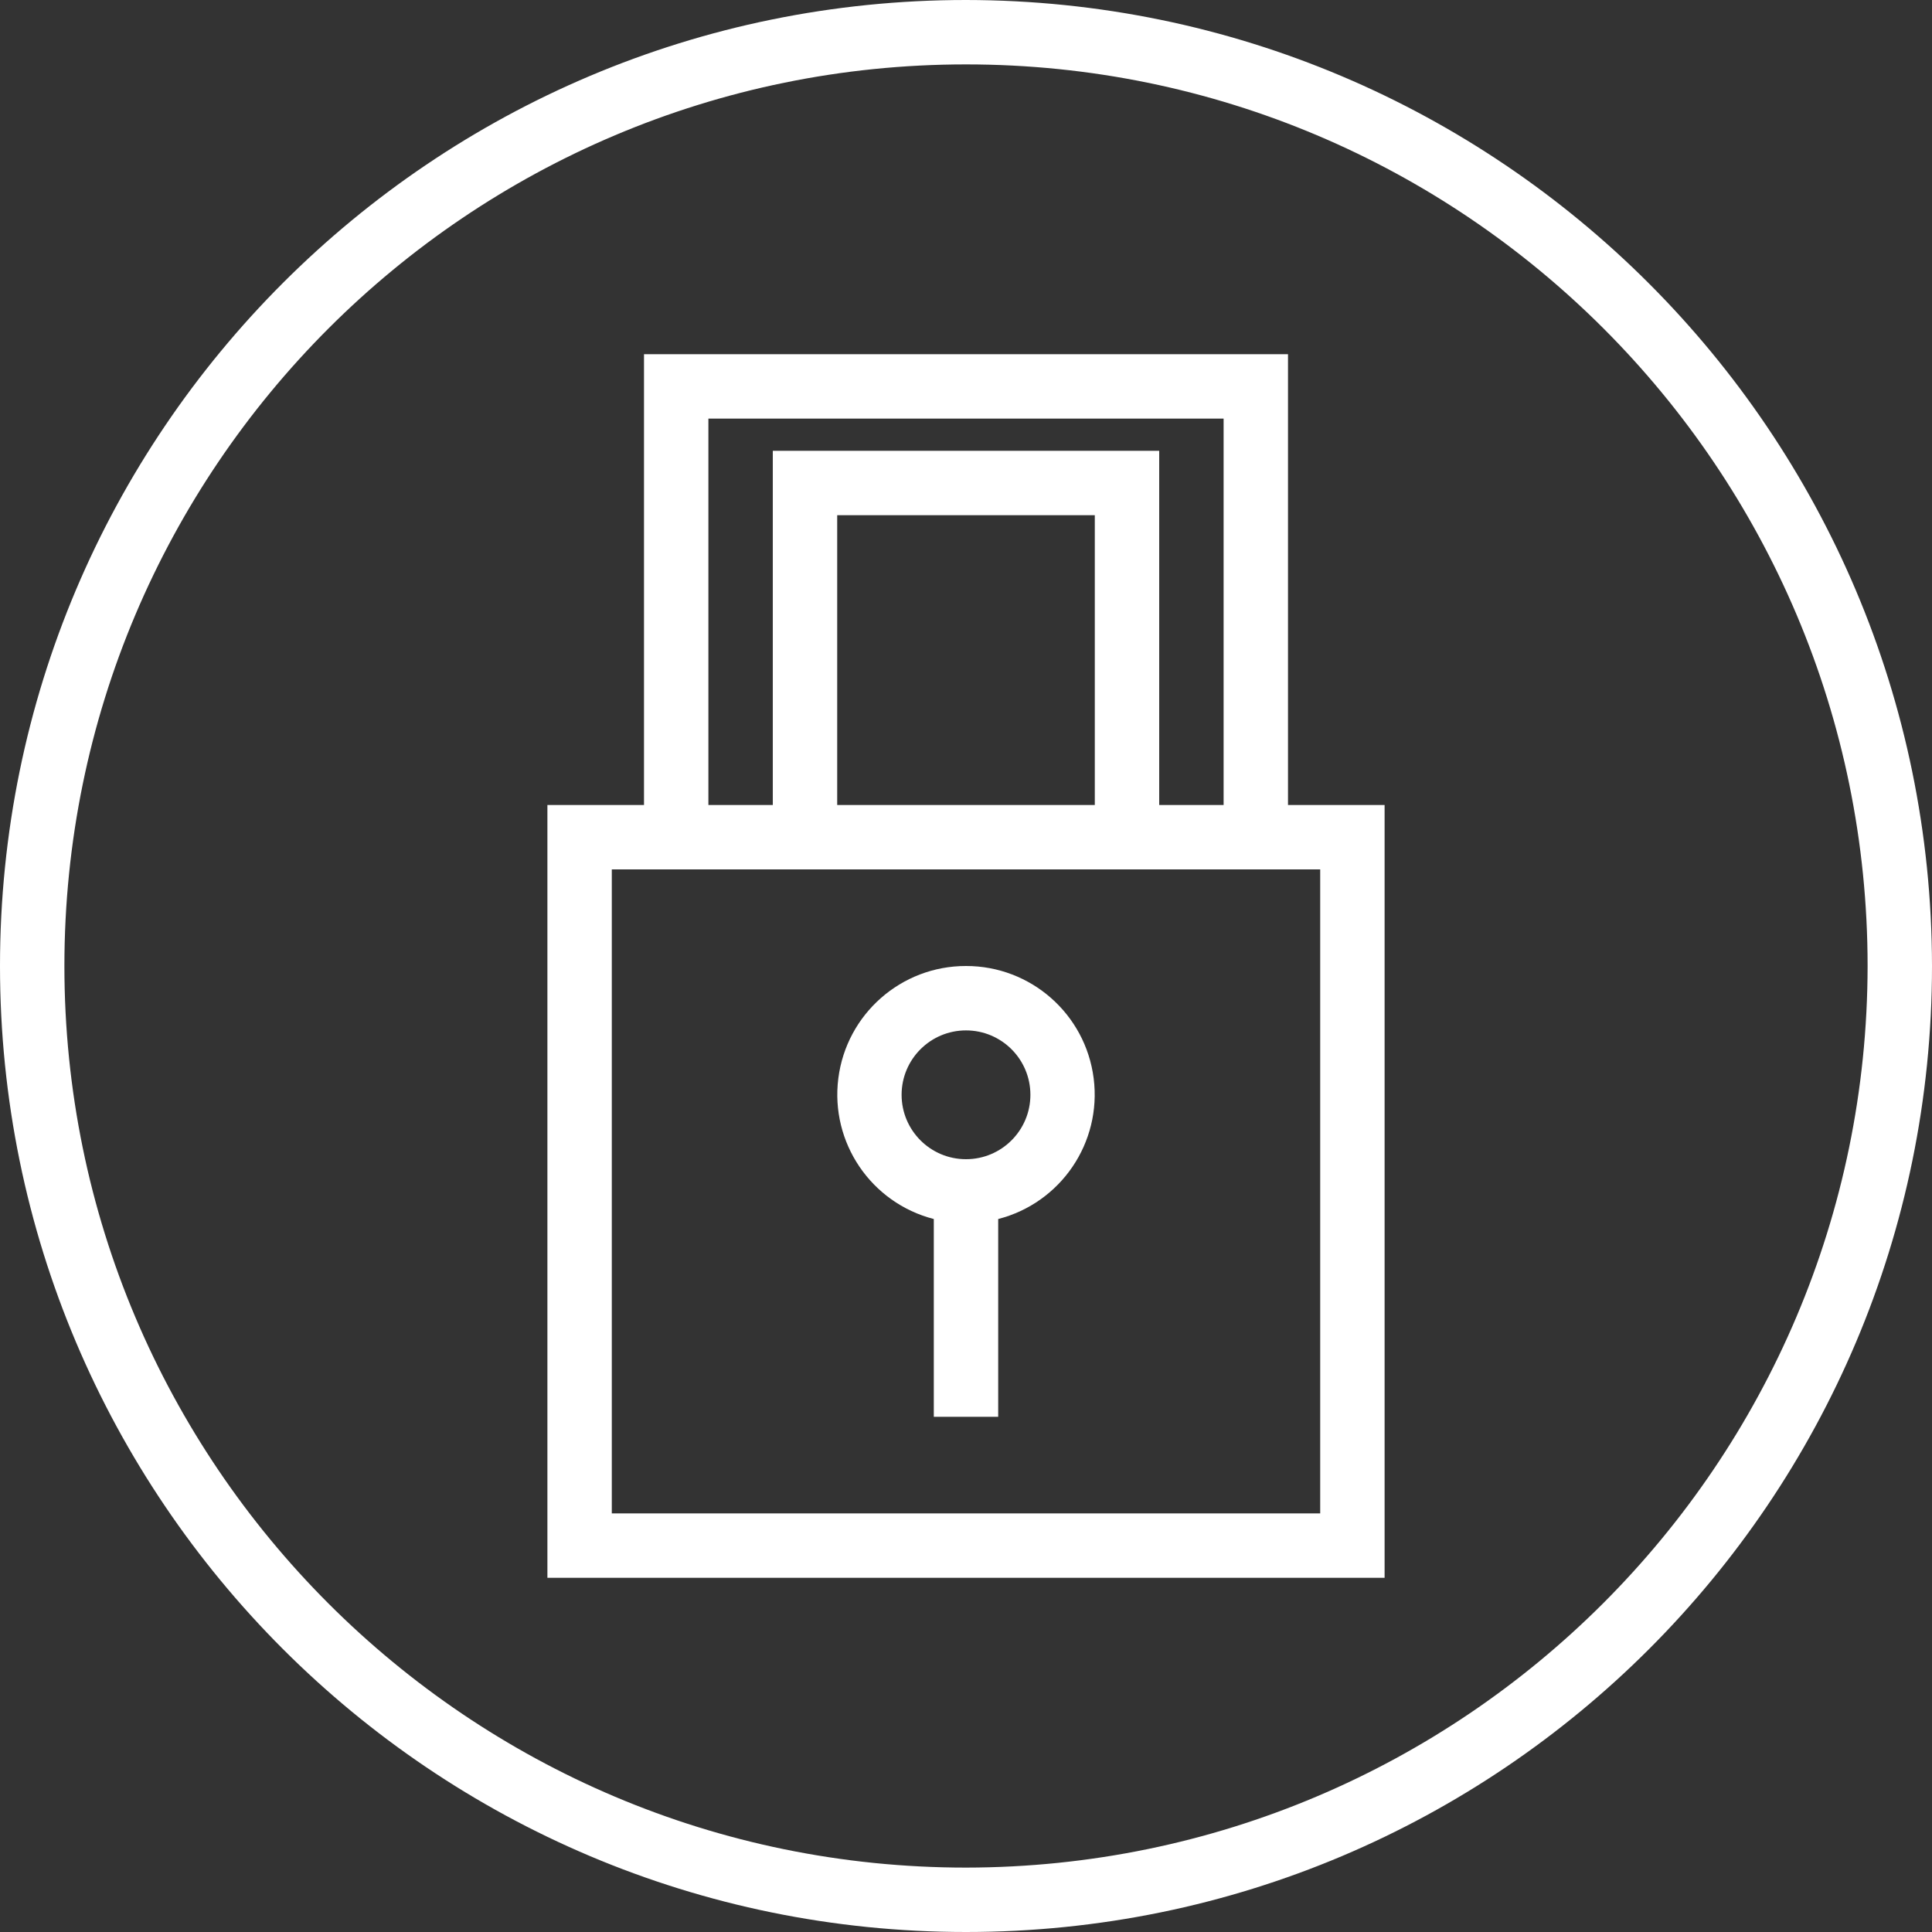 <?xml version="1.0" encoding="UTF-8"?> <svg xmlns="http://www.w3.org/2000/svg" viewBox="0 0 480 480"><rect x="0" y="0" width="480" height="480" fill="#333333" stroke="none"/><path d="m240 0c-132.547 0-240 107.453-240 240s107.453 240 240 240 240-107.453 240-240c-.148-132.484-107.516-239.852-240-240zm0 464c-123.711 0-224-100.289-224-224s100.289-224 224-224 224 100.289 224 224c-.141 123.652-100.348 223.859-224 224zm0 0" fill="#000000" style="fill: rgb(255, 255, 255);"></path><path d="m320 88h-160v112h-24v192h208v-192h-24zm-144 16h128v96h-16v-88h-96v88h-16zm96 96h-64v-72h64zm56 16v160h-176v-160zm0 0" fill="#000000" style="fill: rgb(255, 255, 255);"></path><path d="m240 240c-16.094-.02-29.688 11.938-31.719 27.906-2.035 15.965 8.133 30.945 23.719 34.957v49.137h16v-49.137c15.586-4.012 25.754-18.992 23.719-34.957-2.031-15.969-15.625-27.926-31.719-27.906zm0 48c-8.836 0-16-7.164-16-16s7.164-16 16-16 16 7.164 16 16-7.164 16-16 16zm0 0" fill="#000000" style="fill: rgb(255, 255, 255);"></path></svg> 